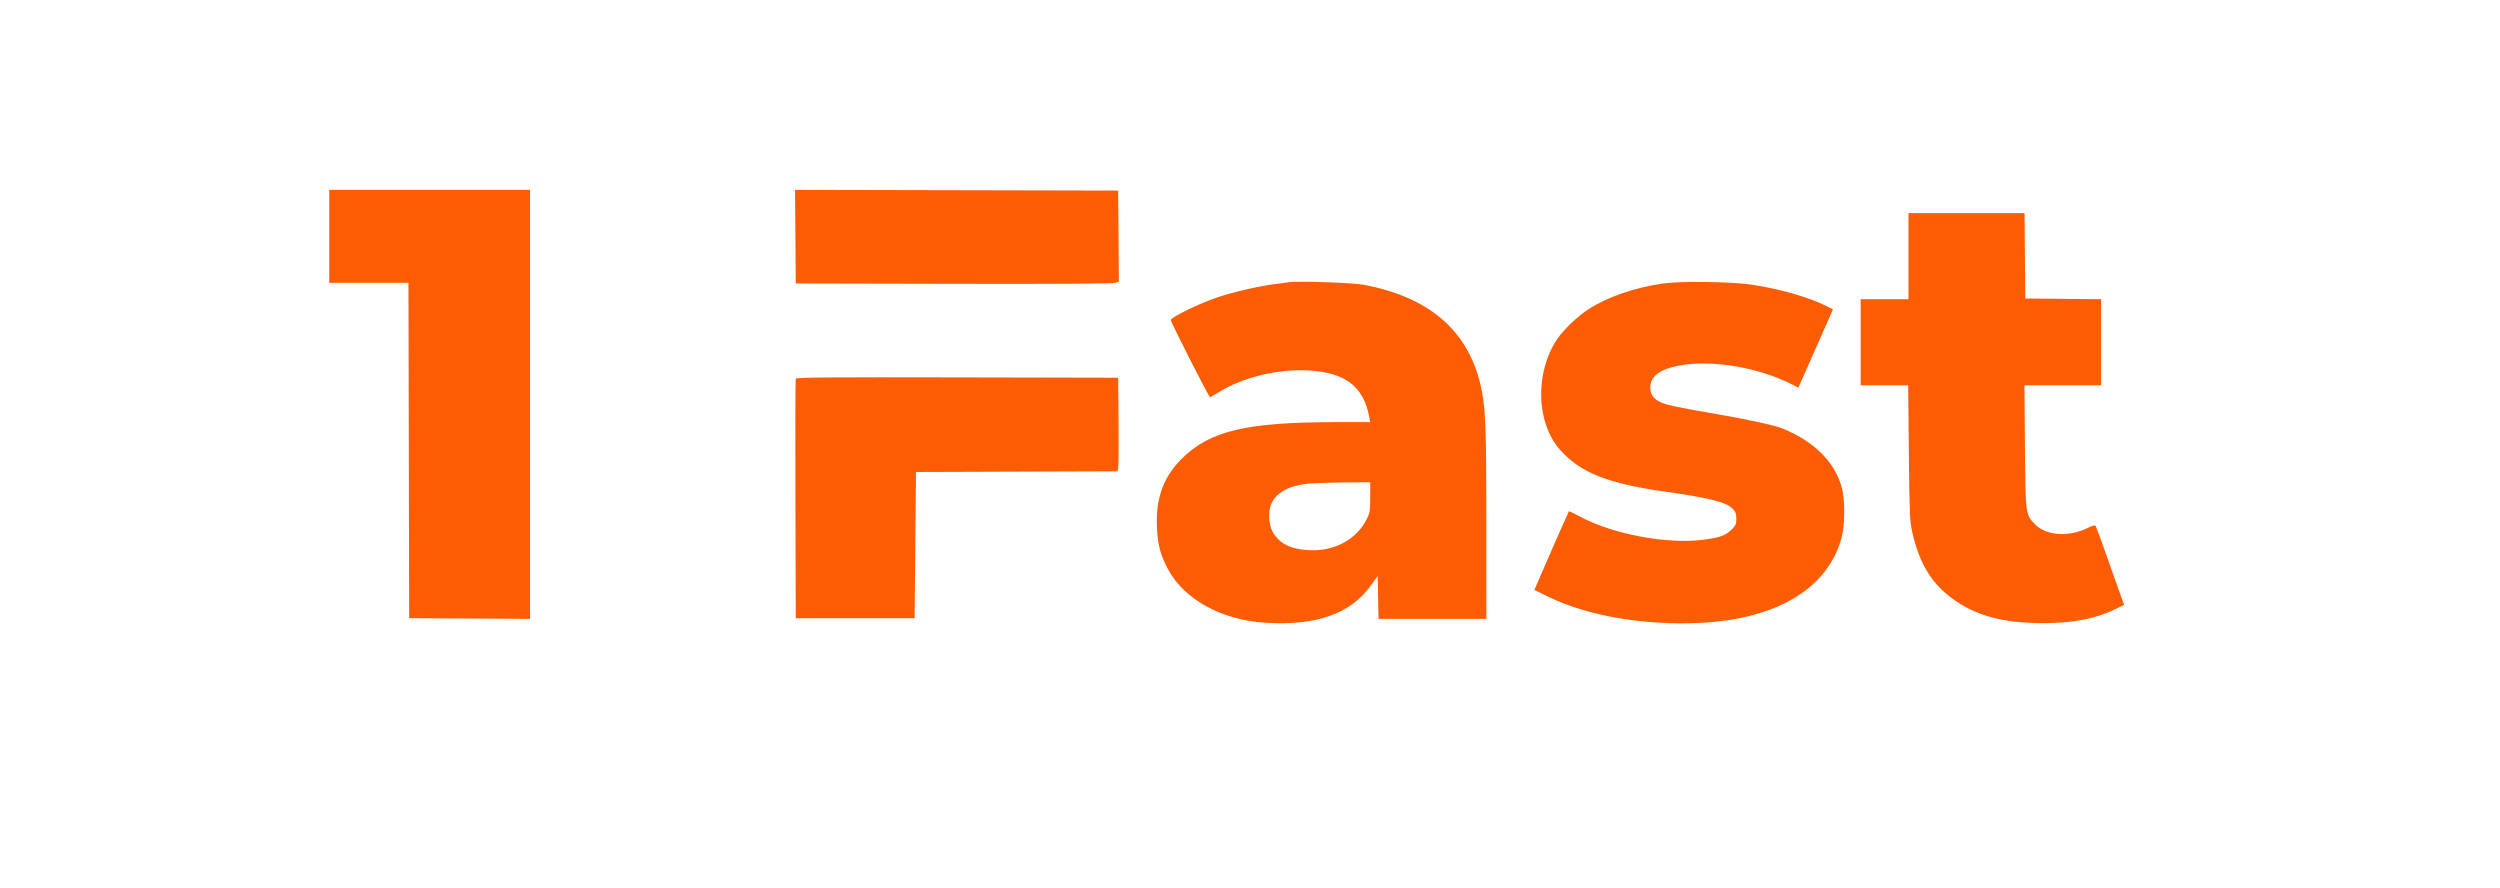 <svg xmlns="http://www.w3.org/2000/svg" width="1830" height="650" viewBox="0 0 1830 650"
    version="1.1">
    <path
        d="M 241 173 L 241 207 269.996 207 L 298.992 207 299.246 329.750 L 299.500 452.500 343.750 452.760 L 388 453.021 388 296.010 L 388 139 314.500 139 L 241 139 241 173 M 582.237 173.246 L 582.500 207.500 698.174 207.754 C 772.295 207.917, 814.778 207.655, 816.437 207.024 L 819.027 206.039 818.764 172.770 L 818.500 139.500 700.237 139.246 L 581.974 138.992 582.237 173.246 M 1397 187.500 L 1397 219 1379.500 219 L 1362 219 1362 250.500 L 1362 282 1379.399 282 L 1396.799 282 1397.272 331.250 C 1397.702 375.958, 1397.932 381.330, 1399.765 389.500 C 1404.756 411.753, 1413.450 426.403, 1428.280 437.551 C 1445.625 450.590, 1465.945 456.160, 1496 456.116 C 1517.852 456.084, 1534.001 452.911, 1548.664 445.768 L 1554.829 442.765 1551.544 433.633 C 1549.738 428.610, 1545.243 415.922, 1541.555 405.437 C 1537.866 394.952, 1534.507 385.821, 1534.090 385.145 C 1533.519 384.222, 1532.110 384.521, 1528.415 386.351 C 1514.235 393.373, 1497.762 392.222, 1489.489 383.629 C 1482.640 376.516, 1482.660 376.678, 1482.253 326.750 L 1481.887 282 1509.944 282 L 1538 282 1538 250.516 L 1538 219.032 1510.250 218.766 L 1482.500 218.500 1482.236 187.250 L 1481.972 156 1439.486 156 L 1397 156 1397 187.500 M 943.500 206.589 C 941.850 206.822, 936.900 207.487, 932.500 208.066 C 920.595 209.633, 902.838 213.749, 891.139 217.653 C 878.275 221.946, 857.023 232.284, 857.006 234.257 C 856.993 235.858, 885.115 291.124, 885.789 290.820 C 886.180 290.644, 889.717 288.563, 893.649 286.196 C 908.962 276.977, 931.848 270.988, 951.657 271.017 C 982.846 271.063, 998.164 281.552, 1002.383 305.750 L 1002.950 309 977.225 309.015 C 911.991 309.052, 885.478 315.401, 864.886 335.915 C 850.677 350.070, 845.122 367.217, 847.171 390.592 C 848.054 400.666, 849.881 406.867, 854.705 416.170 C 866.244 438.422, 893.870 453.791, 925.995 455.830 C 963.707 458.223, 988.663 449.351, 1003.762 428.182 L 1008.500 421.539 1008.775 437.270 L 1009.051 453 1048.525 453 L 1088 453 1087.997 383.250 C 1087.993 309.413, 1087.445 296.876, 1083.518 280.789 C 1073.865 241.249, 1045.436 217.215, 997.891 208.400 C 989.831 206.906, 950.526 205.597, 943.500 206.589 M 1217.500 207.504 C 1196.517 210.504, 1176.879 217.266, 1162.762 226.353 C 1154.970 231.368, 1144.584 241.250, 1139.983 248.025 C 1123.424 272.409, 1124.328 309.435, 1141.965 329.272 C 1156.903 346.071, 1176.867 353.975, 1219.500 359.966 C 1250.708 364.352, 1263.369 367.523, 1267.946 372.100 C 1270.462 374.616, 1271 375.960, 1271 379.732 C 1271 383.736, 1270.521 384.765, 1267.181 387.942 C 1262.755 392.153, 1258.425 393.647, 1246.272 395.157 C 1219.737 398.454, 1180.219 390.922, 1156.267 378.003 C 1152.122 375.767, 1148.597 374.069, 1148.436 374.231 C 1148.158 374.509, 1133.627 407.515, 1126.455 424.156 L 1123.156 431.813 1133.328 436.801 C 1162.033 450.877, 1204.314 458.074, 1245.500 455.895 C 1300.856 452.966, 1337.774 430.660, 1347.932 394.004 C 1350.455 384.899, 1350.725 367.702, 1348.494 358.240 C 1343.964 339.025, 1328.555 323.297, 1304.806 313.650 C 1298.720 311.177, 1276.002 306.319, 1250.500 302.036 C 1237.300 299.820, 1223.502 297.104, 1219.837 296.001 C 1211.403 293.462, 1208 289.868, 1208 283.500 C 1208 275.412, 1215.290 270.029, 1229.731 267.455 C 1253.574 263.204, 1287.250 268.924, 1311.782 281.392 L 1316.404 283.741 1329.071 255.120 L 1341.738 226.500 1337.205 224.147 C 1325.278 217.958, 1303.336 211.611, 1283 208.469 C 1268.199 206.182, 1230.617 205.628, 1217.500 207.504 M 582.462 277.246 C 582.199 277.936, 582.100 317.650, 582.242 365.500 L 582.500 452.500 626 452.500 L 669.500 452.500 670 399 L 670.500 345.500 744.233 345.244 L 817.965 344.987 818.512 342.744 C 818.813 341.510, 818.933 326.100, 818.780 308.500 L 818.500 276.500 700.720 276.246 C 607.024 276.044, 582.843 276.248, 582.462 277.246 M 957.907 354.007 C 939.174 355.803, 929 363.928, 929 377.094 C 929 384.788, 930.944 389.983, 935.547 394.594 C 940.582 399.636, 946.930 401.981, 957.500 402.702 C 975.619 403.937, 992.185 395.512, 999.827 381.173 C 1002.843 375.514, 1003 374.671, 1003 364.110 L 1003 353 984.250 353.140 C 973.938 353.217, 962.083 353.607, 957.907 354.007"
        stroke="none" fill="#fc5c04" fill-rule="evenodd" />
</svg>